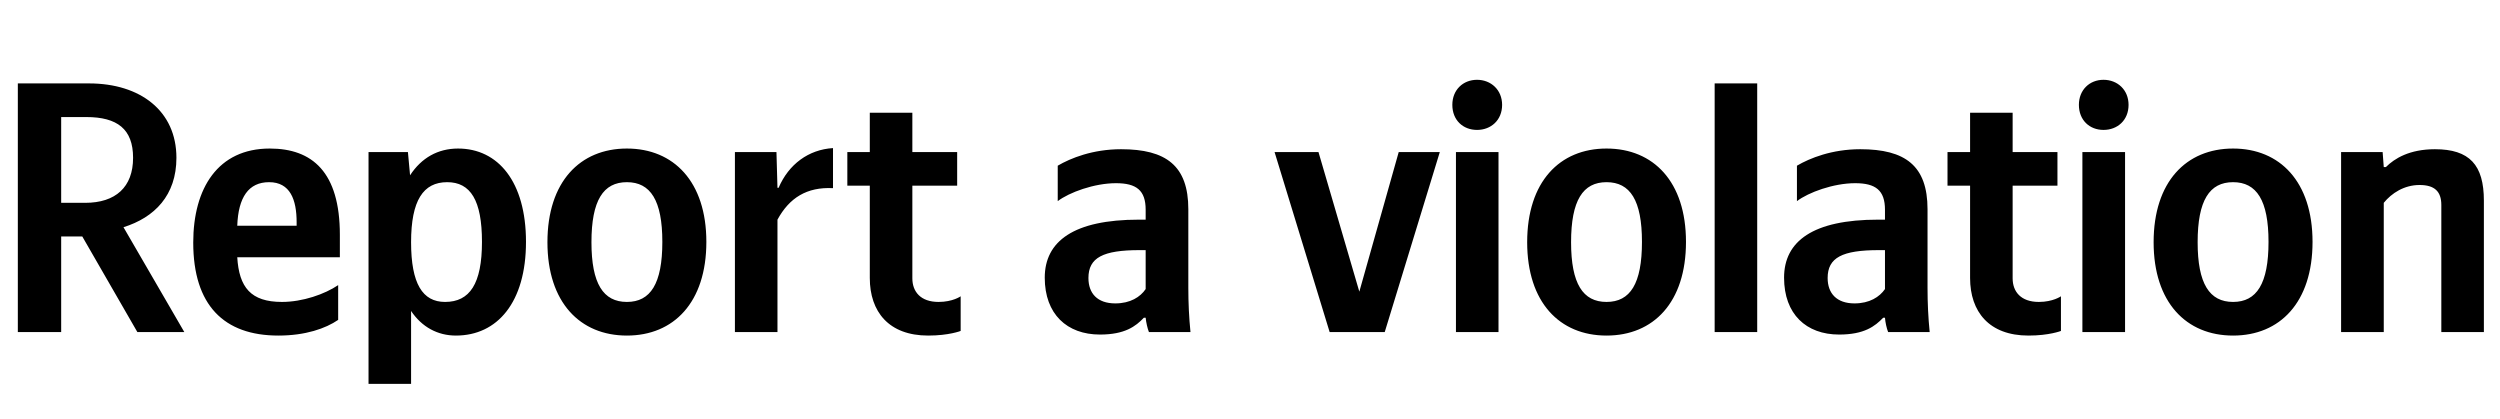 <svg xmlns="http://www.w3.org/2000/svg" xmlns:xlink="http://www.w3.org/1999/xlink" width="221.488" height="37.152"><path fill="#000" d="M1.58 7.39L1.58 29.42L5.42 29.42L5.42 20.95L7.29 20.95L12.17 29.42L16.33 29.42L10.94 20.13C13.69 19.27 15.63 17.31 15.63 13.98C15.63 9.83 12.43 7.39 7.89 7.39ZM7.54 17.97L5.42 17.97L5.42 10.37L7.64 10.37C10.40 10.37 11.79 11.44 11.79 13.98C11.79 16.58 10.24 17.97 7.54 17.97ZM29.96 28.34L29.96 25.26C28.78 26.06 26.82 26.75 24.98 26.75C22.22 26.75 21.18 25.46 21.02 22.79L30.11 22.79L30.11 20.80C30.11 15.25 27.67 13.16 23.90 13.16C19.31 13.16 17.12 16.67 17.12 21.49C17.12 27.04 19.84 29.73 24.66 29.73C27.07 29.73 28.85 29.10 29.96 28.34ZM23.84 16.14C25.71 16.14 26.28 17.69 26.28 19.69L26.28 20.00L21.02 20.00C21.11 17.47 22.03 16.14 23.84 16.14ZM36.14 13.47L32.65 13.47L32.65 34.01L36.42 34.01L36.42 27.55C37.37 28.97 38.77 29.73 40.39 29.73C44.06 29.73 46.60 26.79 46.60 21.43C46.60 16.10 44.13 13.16 40.58 13.16C38.80 13.16 37.34 13.98 36.33 15.53ZM39.43 26.75C37.44 26.75 36.42 25.14 36.42 21.46C36.42 17.75 37.50 16.14 39.62 16.14C41.69 16.14 42.70 17.75 42.70 21.43C42.70 25.14 41.62 26.75 39.43 26.75ZM55.54 13.16C51.39 13.16 48.50 16.10 48.50 21.46C48.50 26.79 51.39 29.73 55.54 29.73C59.69 29.73 62.58 26.79 62.58 21.43C62.58 16.10 59.69 13.16 55.54 13.16ZM55.54 26.75C53.45 26.75 52.40 25.14 52.40 21.46C52.40 17.75 53.45 16.14 55.54 16.14C57.63 16.14 58.68 17.75 58.68 21.43C58.68 25.14 57.63 26.75 55.54 26.75ZM68.88 19.46C69.93 17.53 71.48 16.55 73.80 16.67L73.80 13.12C71.64 13.25 69.87 14.55 68.98 16.64L68.88 16.64L68.79 13.47L65.11 13.47L65.11 29.42L68.88 29.42ZM75.07 13.47L75.07 16.45L77.06 16.45L77.06 24.63C77.06 27.61 78.74 29.73 82.23 29.73C84.07 29.73 85.11 29.32 85.11 29.32L85.11 26.25C85.11 26.25 84.42 26.75 83.15 26.75C81.56 26.75 80.83 25.84 80.83 24.66L80.83 16.45L84.80 16.45L84.80 13.47L80.83 13.47L80.83 9.99L77.06 9.99L77.06 13.47ZM105.28 18.54C105.28 14.68 103.31 13.22 99.32 13.22C96.81 13.22 94.85 14.01 93.71 14.68L93.71 17.82C94.72 17.05 96.94 16.23 98.87 16.23C100.68 16.23 101.50 16.86 101.50 18.58L101.50 19.46L100.90 19.46C95.13 19.46 92.56 21.37 92.56 24.60C92.56 27.83 94.53 29.64 97.45 29.64C99.66 29.64 100.62 28.91 101.34 28.15L101.50 28.15C101.54 28.56 101.66 29.10 101.79 29.42L105.47 29.42C105.34 28.12 105.28 26.82 105.28 25.52ZM101.50 25.61C101.03 26.31 100.14 26.88 98.81 26.88C97.22 26.88 96.43 25.99 96.43 24.63C96.43 22.82 97.73 22.16 100.96 22.16L101.50 22.16ZM112.92 13.47L117.80 29.42L122.68 29.42L127.56 13.47L123.92 13.47L120.43 25.84L116.81 13.47ZM130.86 11.51C132.09 11.51 133.08 10.65 133.08 9.29C133.08 7.96 132.09 7.07 130.86 7.07C129.62 7.07 128.67 7.96 128.67 9.29C128.67 10.65 129.62 11.51 130.86 11.51ZM128.99 13.47L128.99 29.42L132.76 29.42L132.76 13.47ZM142.33 13.16C138.18 13.16 135.30 16.10 135.30 21.46C135.30 26.79 138.18 29.73 142.33 29.73C146.49 29.73 149.37 26.79 149.37 21.43C149.37 16.10 146.49 13.16 142.33 13.16ZM142.33 26.75C140.24 26.75 139.19 25.14 139.19 21.46C139.19 17.75 140.24 16.14 142.33 16.14C144.43 16.14 145.47 17.75 145.47 21.43C145.47 25.14 144.43 26.75 142.33 26.75ZM155.68 7.39L151.91 7.39L151.91 29.42L155.68 29.42ZM170.77 18.54C170.77 14.68 168.80 13.22 164.81 13.22C162.30 13.22 160.34 14.01 159.20 14.68L159.20 17.82C160.21 17.05 162.43 16.23 164.36 16.23C166.17 16.23 167.00 16.86 167.00 18.58L167.00 19.46L166.39 19.46C160.62 19.46 158.06 21.37 158.06 24.60C158.06 27.83 160.02 29.64 162.94 29.64C165.16 29.64 166.11 28.91 166.84 28.15L167.00 28.15C167.03 28.56 167.15 29.10 167.28 29.42L170.96 29.42C170.83 28.12 170.77 26.82 170.77 25.52ZM167.00 25.61C166.52 26.31 165.63 26.88 164.30 26.88C162.72 26.88 161.92 25.99 161.92 24.63C161.92 22.82 163.22 22.16 166.46 22.16L167.00 22.16ZM172.54 13.47L172.54 16.45L174.54 16.45L174.54 24.63C174.54 27.61 176.22 29.73 179.71 29.73C181.55 29.73 182.59 29.32 182.59 29.32L182.59 26.25C182.59 26.25 181.89 26.75 180.63 26.75C179.04 26.75 178.31 25.84 178.31 24.66L178.31 16.45L182.28 16.45L182.28 13.47L178.31 13.47L178.31 9.99L174.54 9.99L174.54 13.47ZM186.36 11.51C187.60 11.51 188.58 10.65 188.58 9.29C188.58 7.96 187.60 7.07 186.36 7.07C185.13 7.07 184.18 7.96 184.18 9.29C184.18 10.65 185.13 11.51 186.36 11.51ZM184.49 13.47L184.49 29.42L188.27 29.42L188.27 13.47ZM197.84 13.16C193.69 13.16 190.80 16.10 190.80 21.46C190.80 26.79 193.69 29.73 197.84 29.73C201.99 29.73 204.88 26.79 204.88 21.43C204.88 16.10 201.99 13.16 197.84 13.16ZM197.84 26.75C195.75 26.75 194.70 25.14 194.70 21.46C194.70 17.75 195.75 16.14 197.84 16.14C199.93 16.14 200.98 17.75 200.98 21.43C200.98 25.14 199.93 26.75 197.84 26.75ZM211.19 17.97C211.88 17.12 212.99 16.39 214.36 16.39C215.69 16.39 216.29 16.96 216.29 18.16L216.29 29.42L220.06 29.42L220.06 17.78C220.06 14.61 218.79 13.22 215.72 13.22C213.47 13.22 212.14 14.04 211.38 14.80L211.19 14.80L211.09 13.47L207.41 13.47L207.41 29.42L211.19 29.42Z"/></svg>